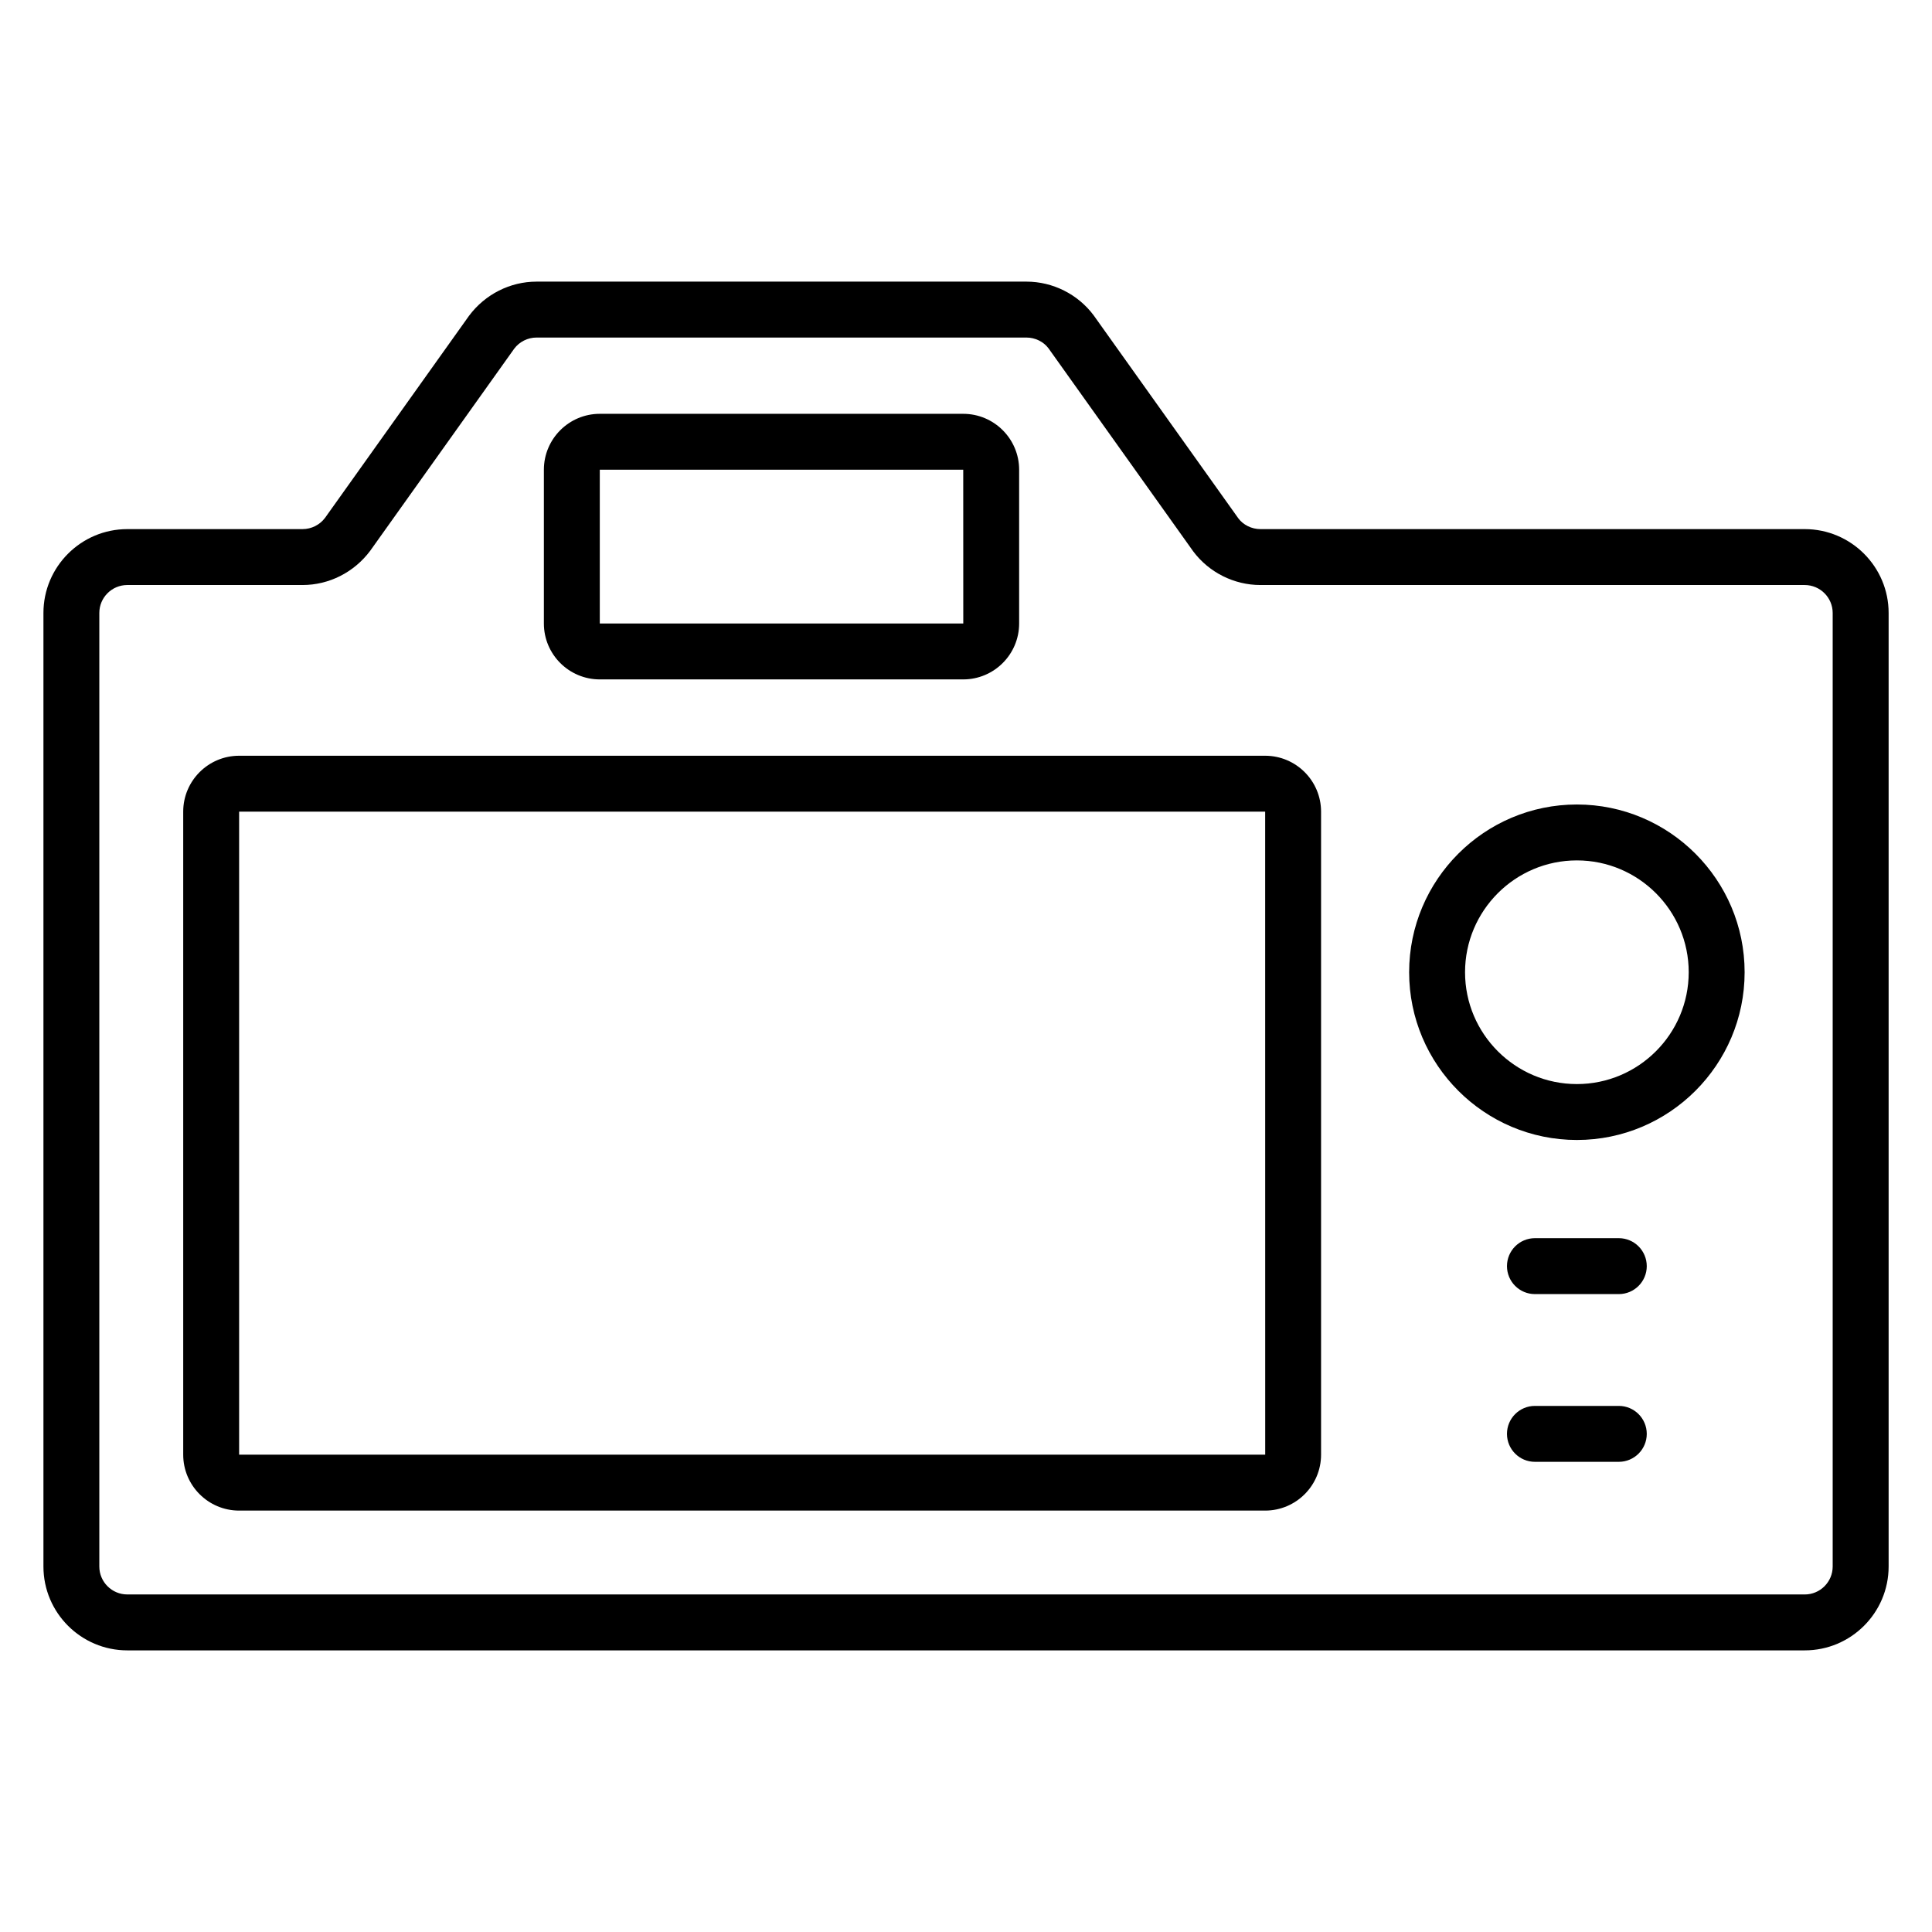 <?xml version="1.0" encoding="UTF-8"?>
<!-- Uploaded to: SVG Repo, www.svgrepo.com, Generator: SVG Repo Mixer Tools -->
<svg fill="#000000" width="800px" height="800px" version="1.1" viewBox="144 144 512 512" xmlns="http://www.w3.org/2000/svg">
 <g>
  <path d="m622.27 284.22h-144.25c-2.324 0-4.543-1.109-5.836-2.84l-38.359-53.82c-4.172-5.59-10.828-8.926-17.801-8.926h-129.83c-6.977 0-13.629 3.336-17.898 9.055l-38.16 53.551c-1.391 1.863-3.613 2.977-5.938 2.977l-46.461 0.004c-12.258 0-22.227 9.969-22.227 22.227v252.69c0 12.258 9.969 22.227 22.227 22.227h444.54c12.258 0 22.227-9.969 22.227-22.227v-252.69c0-12.254-9.973-22.227-22.23-22.227zm7.41 274.92c0 4.086-3.324 7.41-7.41 7.41l-444.54-0.004c-4.086 0-7.41-3.324-7.41-7.41v-252.69c0-4.086 3.324-7.41 7.41-7.41h46.461c6.969 0 13.621-3.332 17.902-9.055l38.164-53.555c1.391-1.863 3.606-2.973 5.93-2.973h129.83c2.328 0 4.543 1.109 5.836 2.84l38.363 53.824c4.176 5.586 10.832 8.922 17.805 8.922h144.25c4.082 0 7.41 3.324 7.41 7.41z"/>
  <path d="m479.28 344.28h-271.91c-8.172 0-14.816 6.644-14.816 14.816v170.41c0 8.172 6.644 14.816 14.816 14.816h271.91c8.172 0 14.816-6.644 14.816-14.816v-170.41c0-8.172-6.644-14.816-14.816-14.816zm-271.91 185.22v-170.41h271.91l0.012 170.41z"/>
  <path d="m561.89 357.2c-24.512 0-44.453 19.941-44.453 44.453 0 24.512 19.941 44.453 44.453 44.453s44.453-19.941 44.453-44.453c0-24.512-19.941-44.453-44.453-44.453zm0 74.09c-16.34 0-29.637-13.297-29.637-29.637s13.293-29.637 29.637-29.637c16.34 0 29.637 13.293 29.637 29.637-0.004 16.34-13.297 29.637-29.637 29.637z"/>
  <path d="m573 472.13h-22.227c-4.094 0-7.41 3.316-7.41 7.41 0 4.09 3.316 7.41 7.41 7.41h22.227c4.09 0 7.41-3.316 7.41-7.41-0.004-4.094-3.32-7.41-7.41-7.41z"/>
  <path d="m573 516.58h-22.227c-4.094 0-7.41 3.316-7.41 7.41 0 4.09 3.316 7.41 7.41 7.41h22.227c4.09 0 7.41-3.316 7.41-7.41-0.004-4.094-3.32-7.41-7.41-7.41z"/>
  <path d="m302.95 324.05h96.316c8.172 0 14.816-6.644 14.816-14.816v-40.75c0-8.172-6.644-14.816-14.816-14.816h-96.316c-8.172 0-14.816 6.644-14.816 14.816v40.75c-0.004 8.172 6.641 14.816 14.816 14.816zm0-55.566h96.316l0.012 40.75h-96.328z"/>
 </g>
</svg>